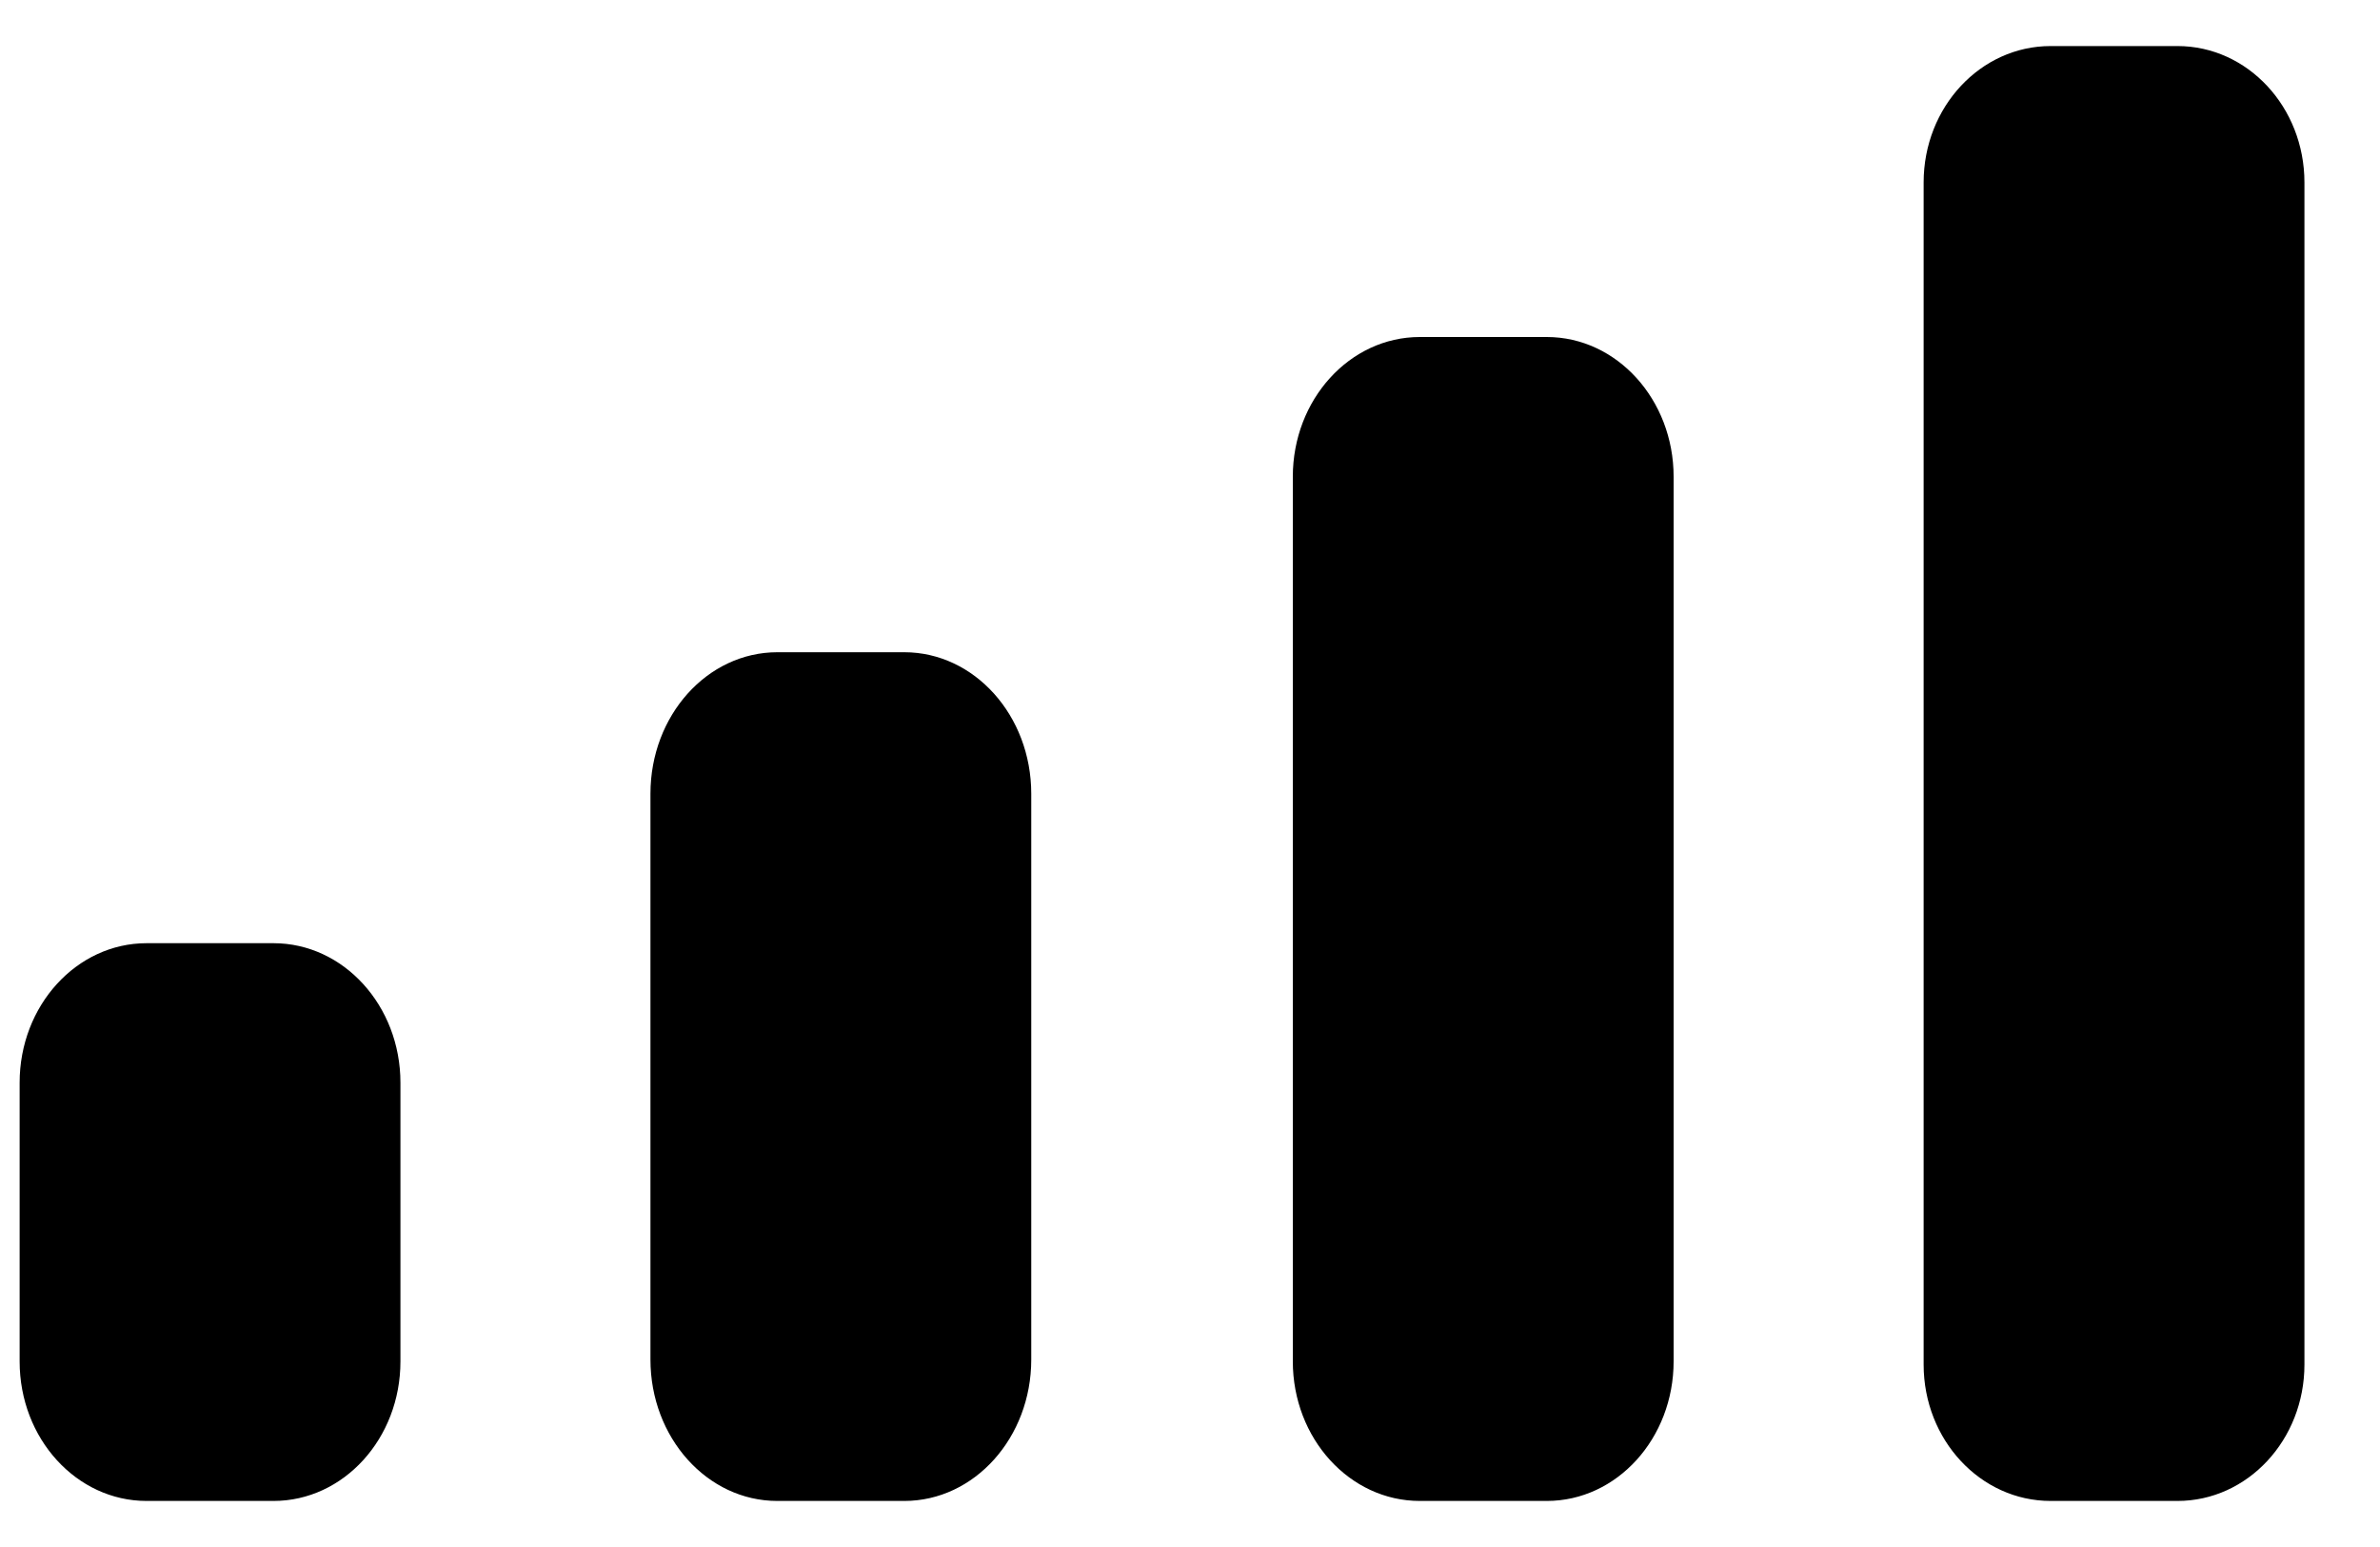 <svg width="20" height="13" viewBox="0 0 20 13" fill="none" xmlns="http://www.w3.org/2000/svg">
<path fill-rule="evenodd" clip-rule="evenodd" d="M19.365 1.533C19.365 0.9 18.887 0.387 18.298 0.387H17.232C16.643 0.387 16.165 0.9 16.165 1.533V11.467C16.165 12.1 16.643 12.613 17.232 12.613H18.298C18.887 12.613 19.365 12.1 19.365 11.467V1.533ZM11.931 2.832H12.998C13.587 2.832 14.064 3.358 14.064 4.006V11.44C14.064 12.088 13.587 12.613 12.998 12.613H11.931C11.342 12.613 10.864 12.088 10.864 11.44V4.006C10.864 3.358 11.342 2.832 11.931 2.832ZM7.599 5.481H6.532C5.943 5.481 5.466 6.013 5.466 6.67V11.425C5.466 12.081 5.943 12.613 6.532 12.613H7.599C8.188 12.613 8.666 12.081 8.666 11.425V6.67C8.666 6.013 8.188 5.481 7.599 5.481ZM2.298 7.926H1.232C0.643 7.926 0.165 8.451 0.165 9.098V11.441C0.165 12.089 0.643 12.613 1.232 12.613H2.298C2.887 12.613 3.365 12.089 3.365 11.441V9.098C3.365 8.451 2.887 7.926 2.298 7.926Z" fill="black"/>
</svg>
